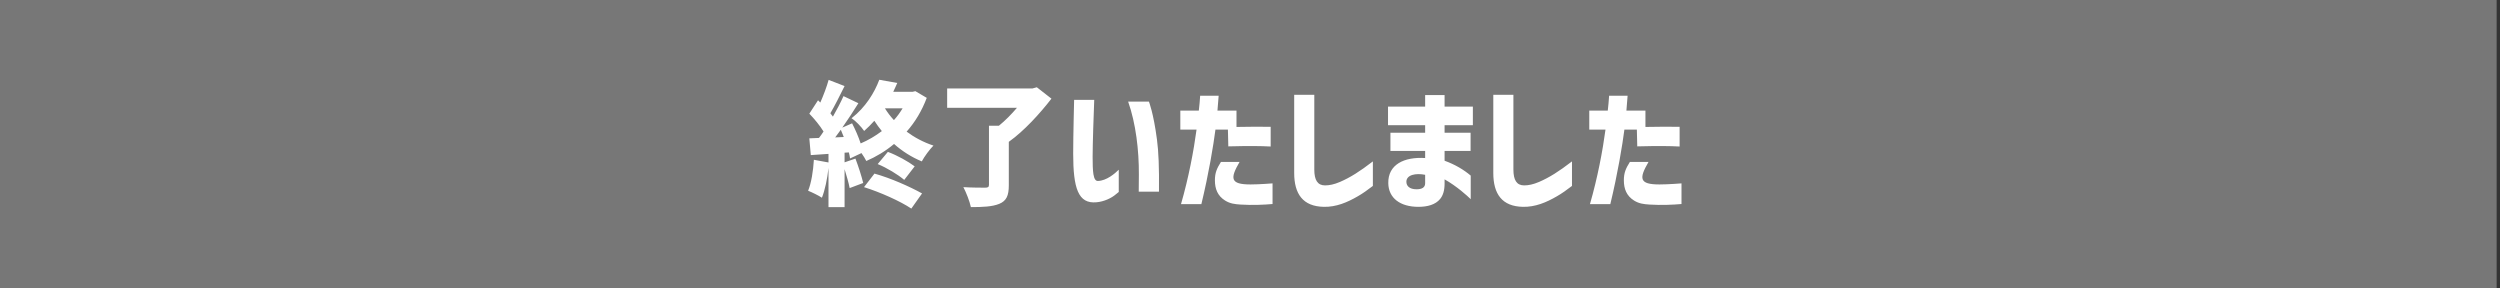 <svg width="373" height="43" viewBox="0 0 373 43" fill="none" xmlns="http://www.w3.org/2000/svg">
<rect x="0" y="0" width="373" height="43" fill="#333333" stroke="none"/>
<rect width="372.5" height="43" fill="#777777"/>
<path d="M130.471 25.9C132.911 26.58 135.771 27.86 137.571 28.86L135.971 31.12C134.291 30 131.331 28.68 128.911 27.92L130.471 25.9ZM120.571 28.46C121.051 27.3 121.331 25.5 121.431 23.84L123.611 24.24V22.96L120.971 23.14L120.751 20.64L122.191 20.58C122.431 20.28 122.651 19.96 122.871 19.62C122.331 18.74 121.491 17.72 120.751 16.96L122.051 14.96L122.391 15.3C122.871 14.2 123.351 12.94 123.631 11.92L126.011 12.84C125.311 14.24 124.551 15.78 123.891 16.9L124.271 17.4C124.871 16.34 125.431 15.28 125.851 14.34L128.071 15.4C127.351 16.56 126.511 17.84 125.671 19.04L127.131 18.4C127.611 19.32 128.091 20.42 128.411 21.4C129.531 20.92 130.591 20.3 131.571 19.56C131.171 19.08 130.811 18.56 130.451 18.02C129.991 18.54 129.471 19.06 128.931 19.54C128.531 18.94 127.651 18.02 127.051 17.64C129.151 16 130.471 13.82 131.191 11.9L133.871 12.38C133.671 12.82 133.491 13.26 133.271 13.7H136.151L136.571 13.6L138.271 14.6C137.551 16.52 136.531 18.22 135.271 19.64C136.451 20.52 137.811 21.24 139.271 21.72C138.711 22.28 137.911 23.36 137.531 24.08C135.991 23.44 134.611 22.56 133.391 21.48C132.111 22.56 130.691 23.4 129.251 24.02C129.091 23.7 128.831 23.26 128.531 22.84L126.831 23.64C126.791 23.36 126.731 23.06 126.651 22.74L126.011 22.78V24.22L127.631 23.66C128.071 24.82 128.551 26.3 128.791 27.3L126.771 28.06C126.631 27.3 126.311 26.24 126.011 25.24V30.9H123.611V25.06C123.431 26.72 123.071 28.4 122.631 29.5C122.151 29.18 121.131 28.68 120.571 28.46ZM124.611 20.5L125.891 20.44C125.751 20.08 125.591 19.7 125.451 19.36L124.611 20.5ZM130.951 24.48L132.471 22.66C133.871 23.18 135.511 24.1 136.471 24.82L134.911 26.84C133.991 26.06 132.331 25.04 130.951 24.48ZM132.031 16.16C132.411 16.78 132.851 17.36 133.371 17.92C133.871 17.38 134.291 16.78 134.671 16.16H132.031ZM156.875 14.72C155.155 16.94 152.795 19.54 150.515 21.16V27.64C150.515 29.2 150.155 29.98 149.075 30.42C148.035 30.84 146.615 30.9 144.855 30.9C144.675 30.04 144.155 28.72 143.735 27.92C144.935 28 146.555 28 146.995 28C147.415 28 147.555 27.9 147.555 27.56V18.76H149.035C149.975 18 150.935 17.02 151.735 16.08H141.315V13.2H154.035L154.695 13.02L156.875 14.72ZM163.599 30.18C160.859 30.44 160.119 28.08 160.119 22.92C160.119 20.3 160.259 14.94 160.259 14.9H163.259C163.179 16.82 163.019 21.6 163.019 23.42C163.019 24.46 163.039 25.34 163.139 26C163.259 26.74 163.499 27.02 163.819 27C165.099 26.96 166.339 25.9 166.919 25.32V28.64C166.899 28.64 166.759 28.76 166.499 28.98C165.839 29.56 164.719 30.08 163.599 30.18ZM168.319 15.16H171.419C171.419 15.16 172.099 16.84 172.619 20.82C172.859 22.6 172.959 24.98 172.919 28.6H169.899L169.919 26.02C169.939 22.48 169.479 18.44 168.319 15.16ZM176.204 30.46C177.344 26.52 178.104 22.48 178.524 19.34H176.104V16.5H178.864C179.004 15.08 178.964 15.7 179.064 14.28H181.824L181.644 16.5H184.484V18.94C186.344 18.9 188.044 18.9 189.584 18.92V21.86C188.044 21.78 186.464 21.76 183.264 21.84L183.204 19.34H181.344C181.044 21.66 180.364 25.82 179.244 30.46H176.204ZM181.264 26.9C181.264 25.8 181.544 25.14 182.164 24.16H184.944C183.504 26.64 183.544 27.52 186.584 27.52C187.884 27.52 189.864 27.36 189.864 27.36V30.44C188.724 30.54 186.904 30.64 185.084 30.52C184.204 30.46 183.524 30.38 182.784 29.92C181.664 29.22 181.264 28.18 181.264 26.9ZM197.513 30.86C194.393 30.8 193.093 28.94 193.093 25.8V14.14H196.093V25.3C196.093 26.88 196.593 27.66 197.693 27.66C198.353 27.66 199.033 27.52 199.933 27.14C201.493 26.46 202.853 25.6 204.833 24.08V27.74C204.033 28.36 203.293 28.88 202.593 29.28C201.013 30.2 199.353 30.9 197.513 30.86ZM211.632 30.86C208.912 30.86 207.172 29.56 207.132 27.34C207.072 24.54 209.512 23.38 212.632 23.58V22.52H207.452V19.8H212.632V18.68H207.092V15.9H212.632V14.18H215.532V15.9H219.752V18.68H215.532V19.8H219.412V22.52H215.532V23.98C217.132 24.56 218.412 25.34 219.432 26.2V29.72C218.972 29.26 217.352 27.78 215.532 26.76V27.38C215.532 28.4 215.312 29.14 214.872 29.68C214.172 30.54 212.972 30.86 211.632 30.86ZM209.832 27.12C209.832 27.74 210.292 28.24 211.352 28.24C212.112 28.24 212.632 28 212.632 27.34V26.08C211.232 25.8 209.832 26.08 209.832 27.12ZM227.22 30.86C224.1 30.8 222.8 28.94 222.8 25.8V14.14H225.8V25.3C225.8 26.88 226.3 27.66 227.4 27.66C228.06 27.66 228.74 27.52 229.64 27.14C231.2 26.46 232.56 25.6 234.54 24.08V27.74C233.74 28.36 233 28.88 232.3 29.28C230.72 30.2 229.06 30.9 227.22 30.86ZM237.219 30.46C238.359 26.52 239.119 22.48 239.539 19.34H237.119V16.5H239.879C240.019 15.08 239.979 15.7 240.079 14.28H242.839L242.659 16.5H245.499V18.94C247.359 18.9 249.059 18.9 250.599 18.92V21.86C249.059 21.78 247.479 21.76 244.279 21.84L244.219 19.34H242.359C242.059 21.66 241.379 25.82 240.259 30.46H237.219ZM242.279 26.9C242.279 25.8 242.559 25.14 243.179 24.16H245.959C244.519 26.64 244.559 27.52 247.599 27.52C248.899 27.52 250.879 27.36 250.879 27.36V30.44C249.739 30.54 247.919 30.64 246.099 30.52C245.219 30.46 244.539 30.38 243.799 29.92C242.679 29.22 242.279 28.18 242.279 26.9Z" fill="white"/>
</svg>
